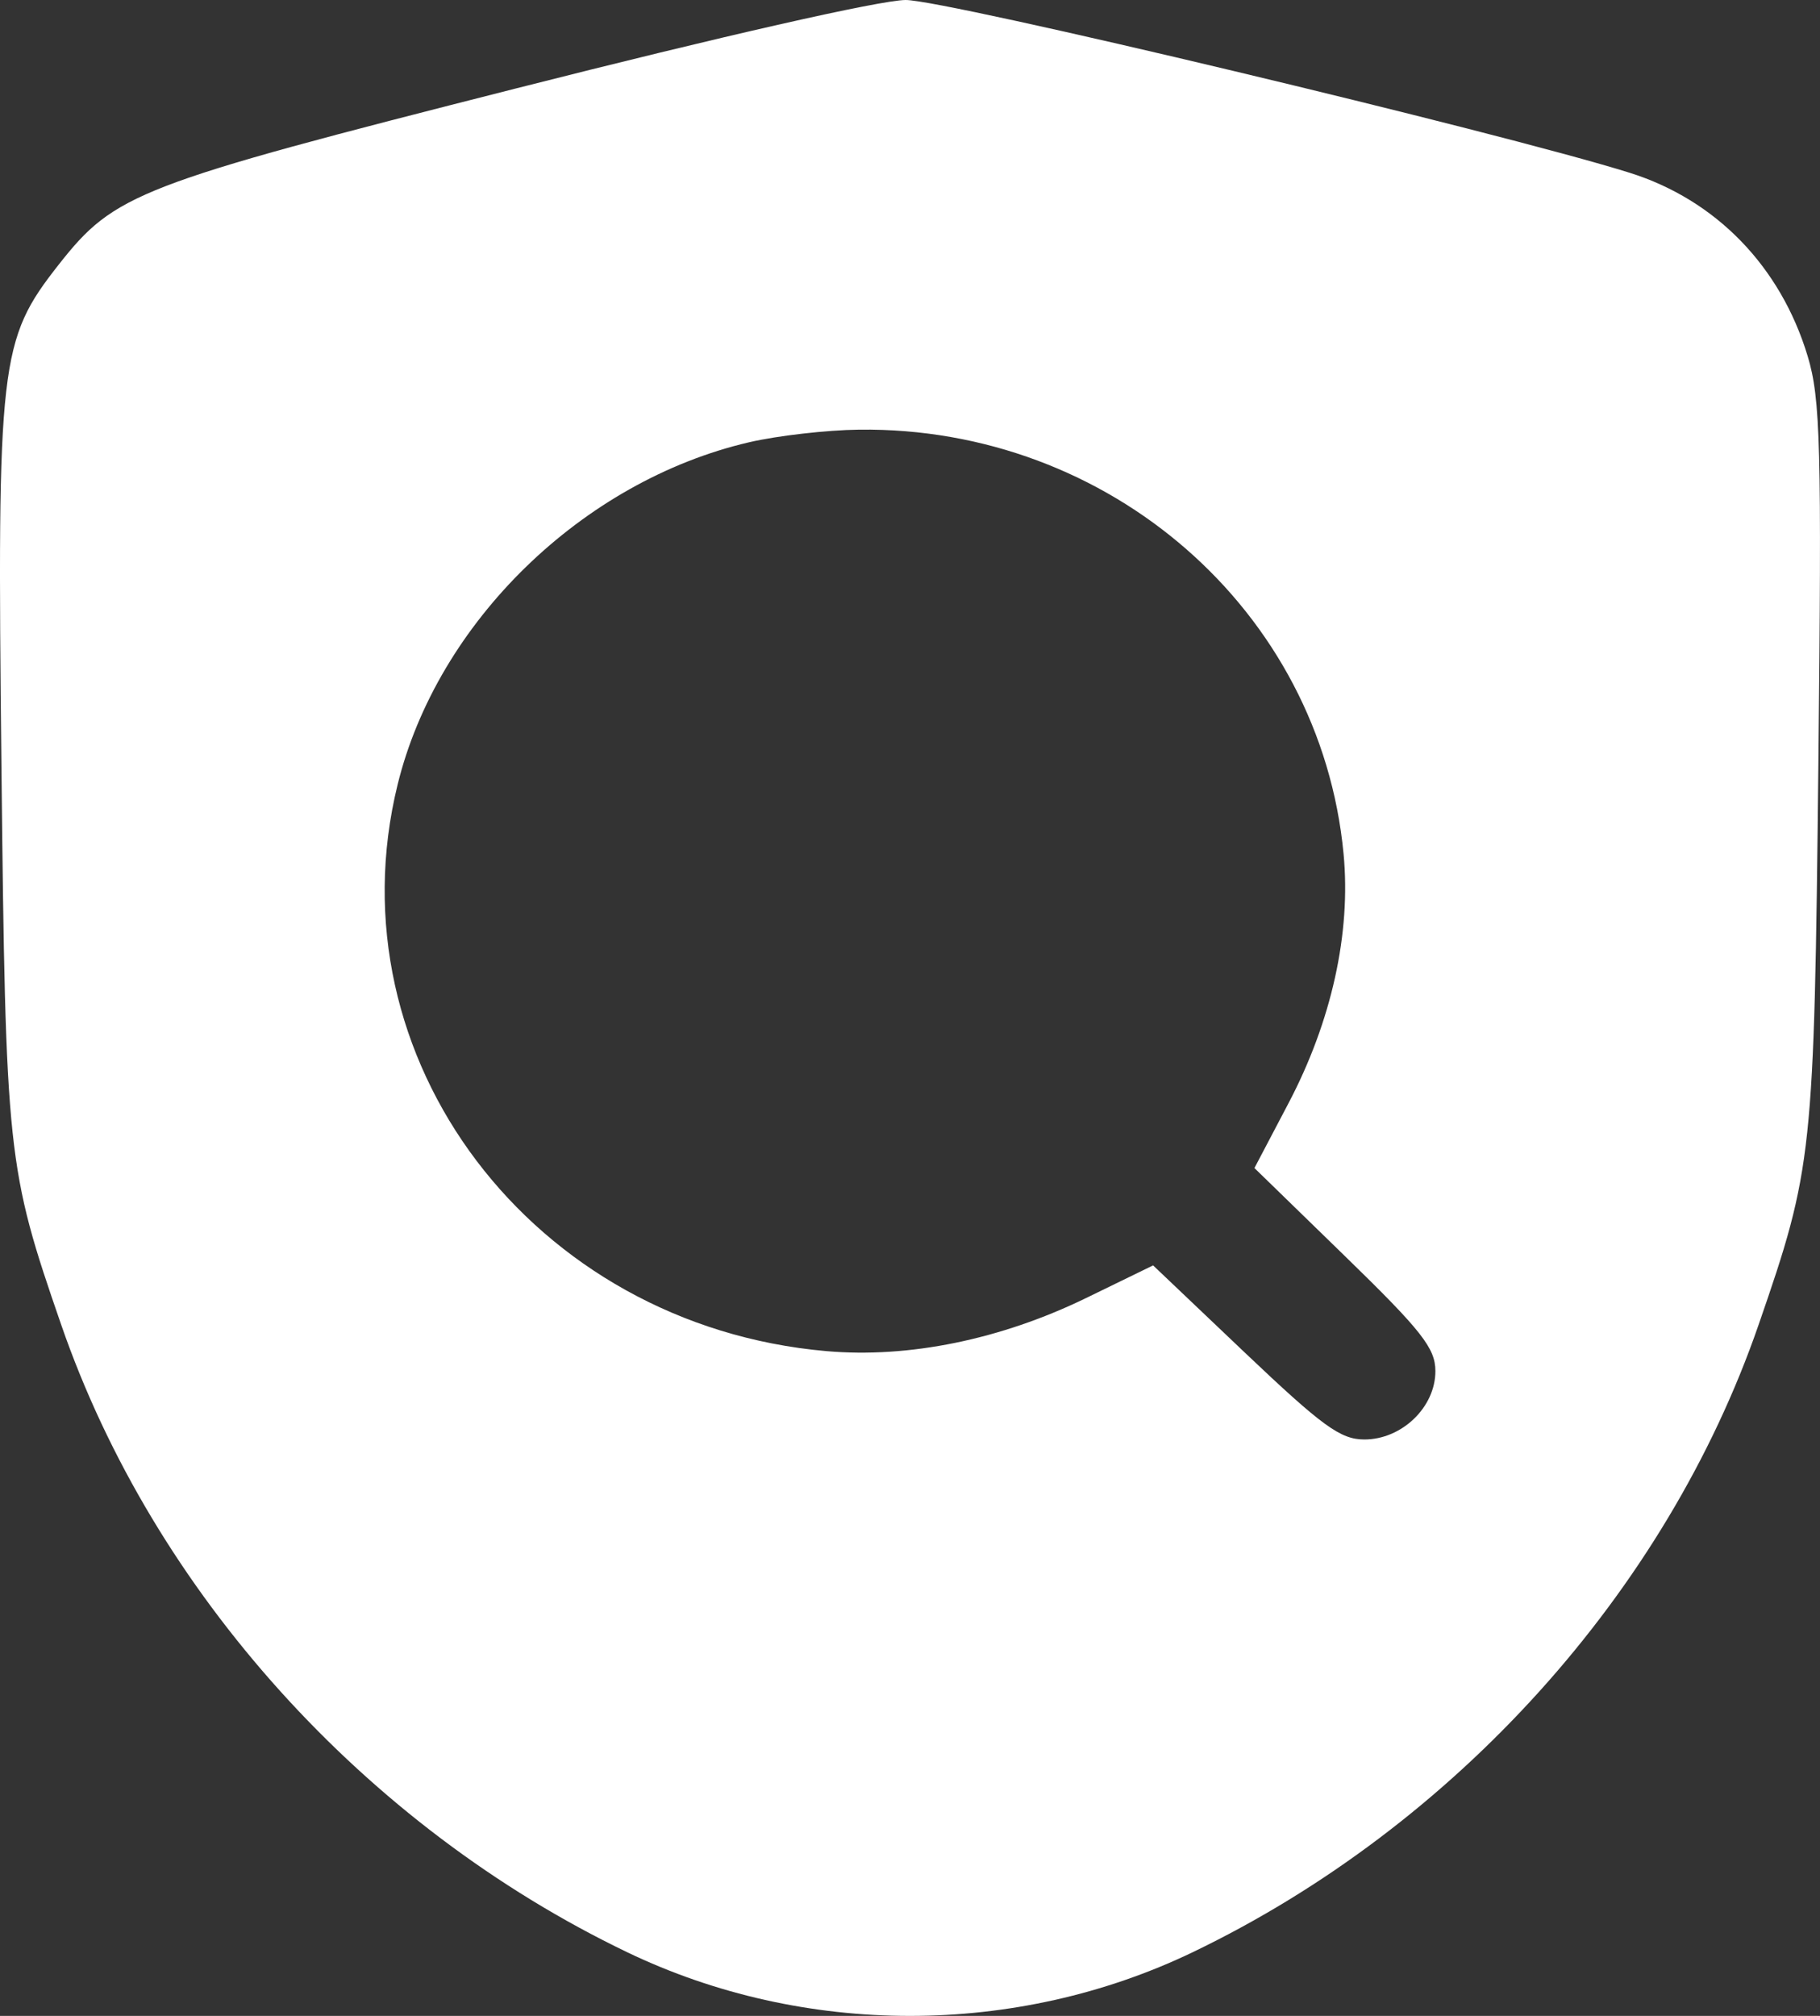<?xml version="1.0" encoding="UTF-8"?> <svg xmlns="http://www.w3.org/2000/svg" width="28" height="31" viewBox="0 0 28 31" fill="none"><rect x="0" y="0" width="28" height="31" fill="#333333" stroke="none"/><path fill-rule="evenodd" clip-rule="evenodd" d="M7.938 1.36C2.113 2.839 1.766 2.973 0.905 4.067C-0.009 5.23 -0.046 5.549 0.022 11.778C0.087 17.758 0.109 17.967 0.942 20.373C2.363 24.48 5.613 28.082 9.647 30.02C12.368 31.327 15.629 31.327 18.351 30.02C22.384 28.082 25.635 24.48 27.055 20.373C27.889 17.964 27.91 17.761 27.975 11.749C28.027 6.859 28.008 6.132 27.81 5.476C27.393 4.096 26.399 3.074 25.072 2.657C23.076 2.031 14.529 -0.007 13.931 1.99921e-05C13.531 0.005 11.1 0.557 7.938 1.36ZM11.525 6.801C8.96 7.398 6.729 9.569 6.117 12.066C5.084 16.274 8.191 20.379 12.71 20.777C13.979 20.889 15.395 20.6 16.711 19.96L17.74 19.459L19.149 20.798C20.347 21.935 20.623 22.136 20.99 22.136C21.567 22.136 22.083 21.64 22.083 21.085C22.083 20.733 21.875 20.467 20.691 19.316L19.299 17.962L19.819 16.973C20.486 15.708 20.787 14.348 20.67 13.127C20.314 9.394 17.075 6.561 13.217 6.607C12.721 6.613 11.959 6.7 11.525 6.801Z" fill="white"></path></svg> 